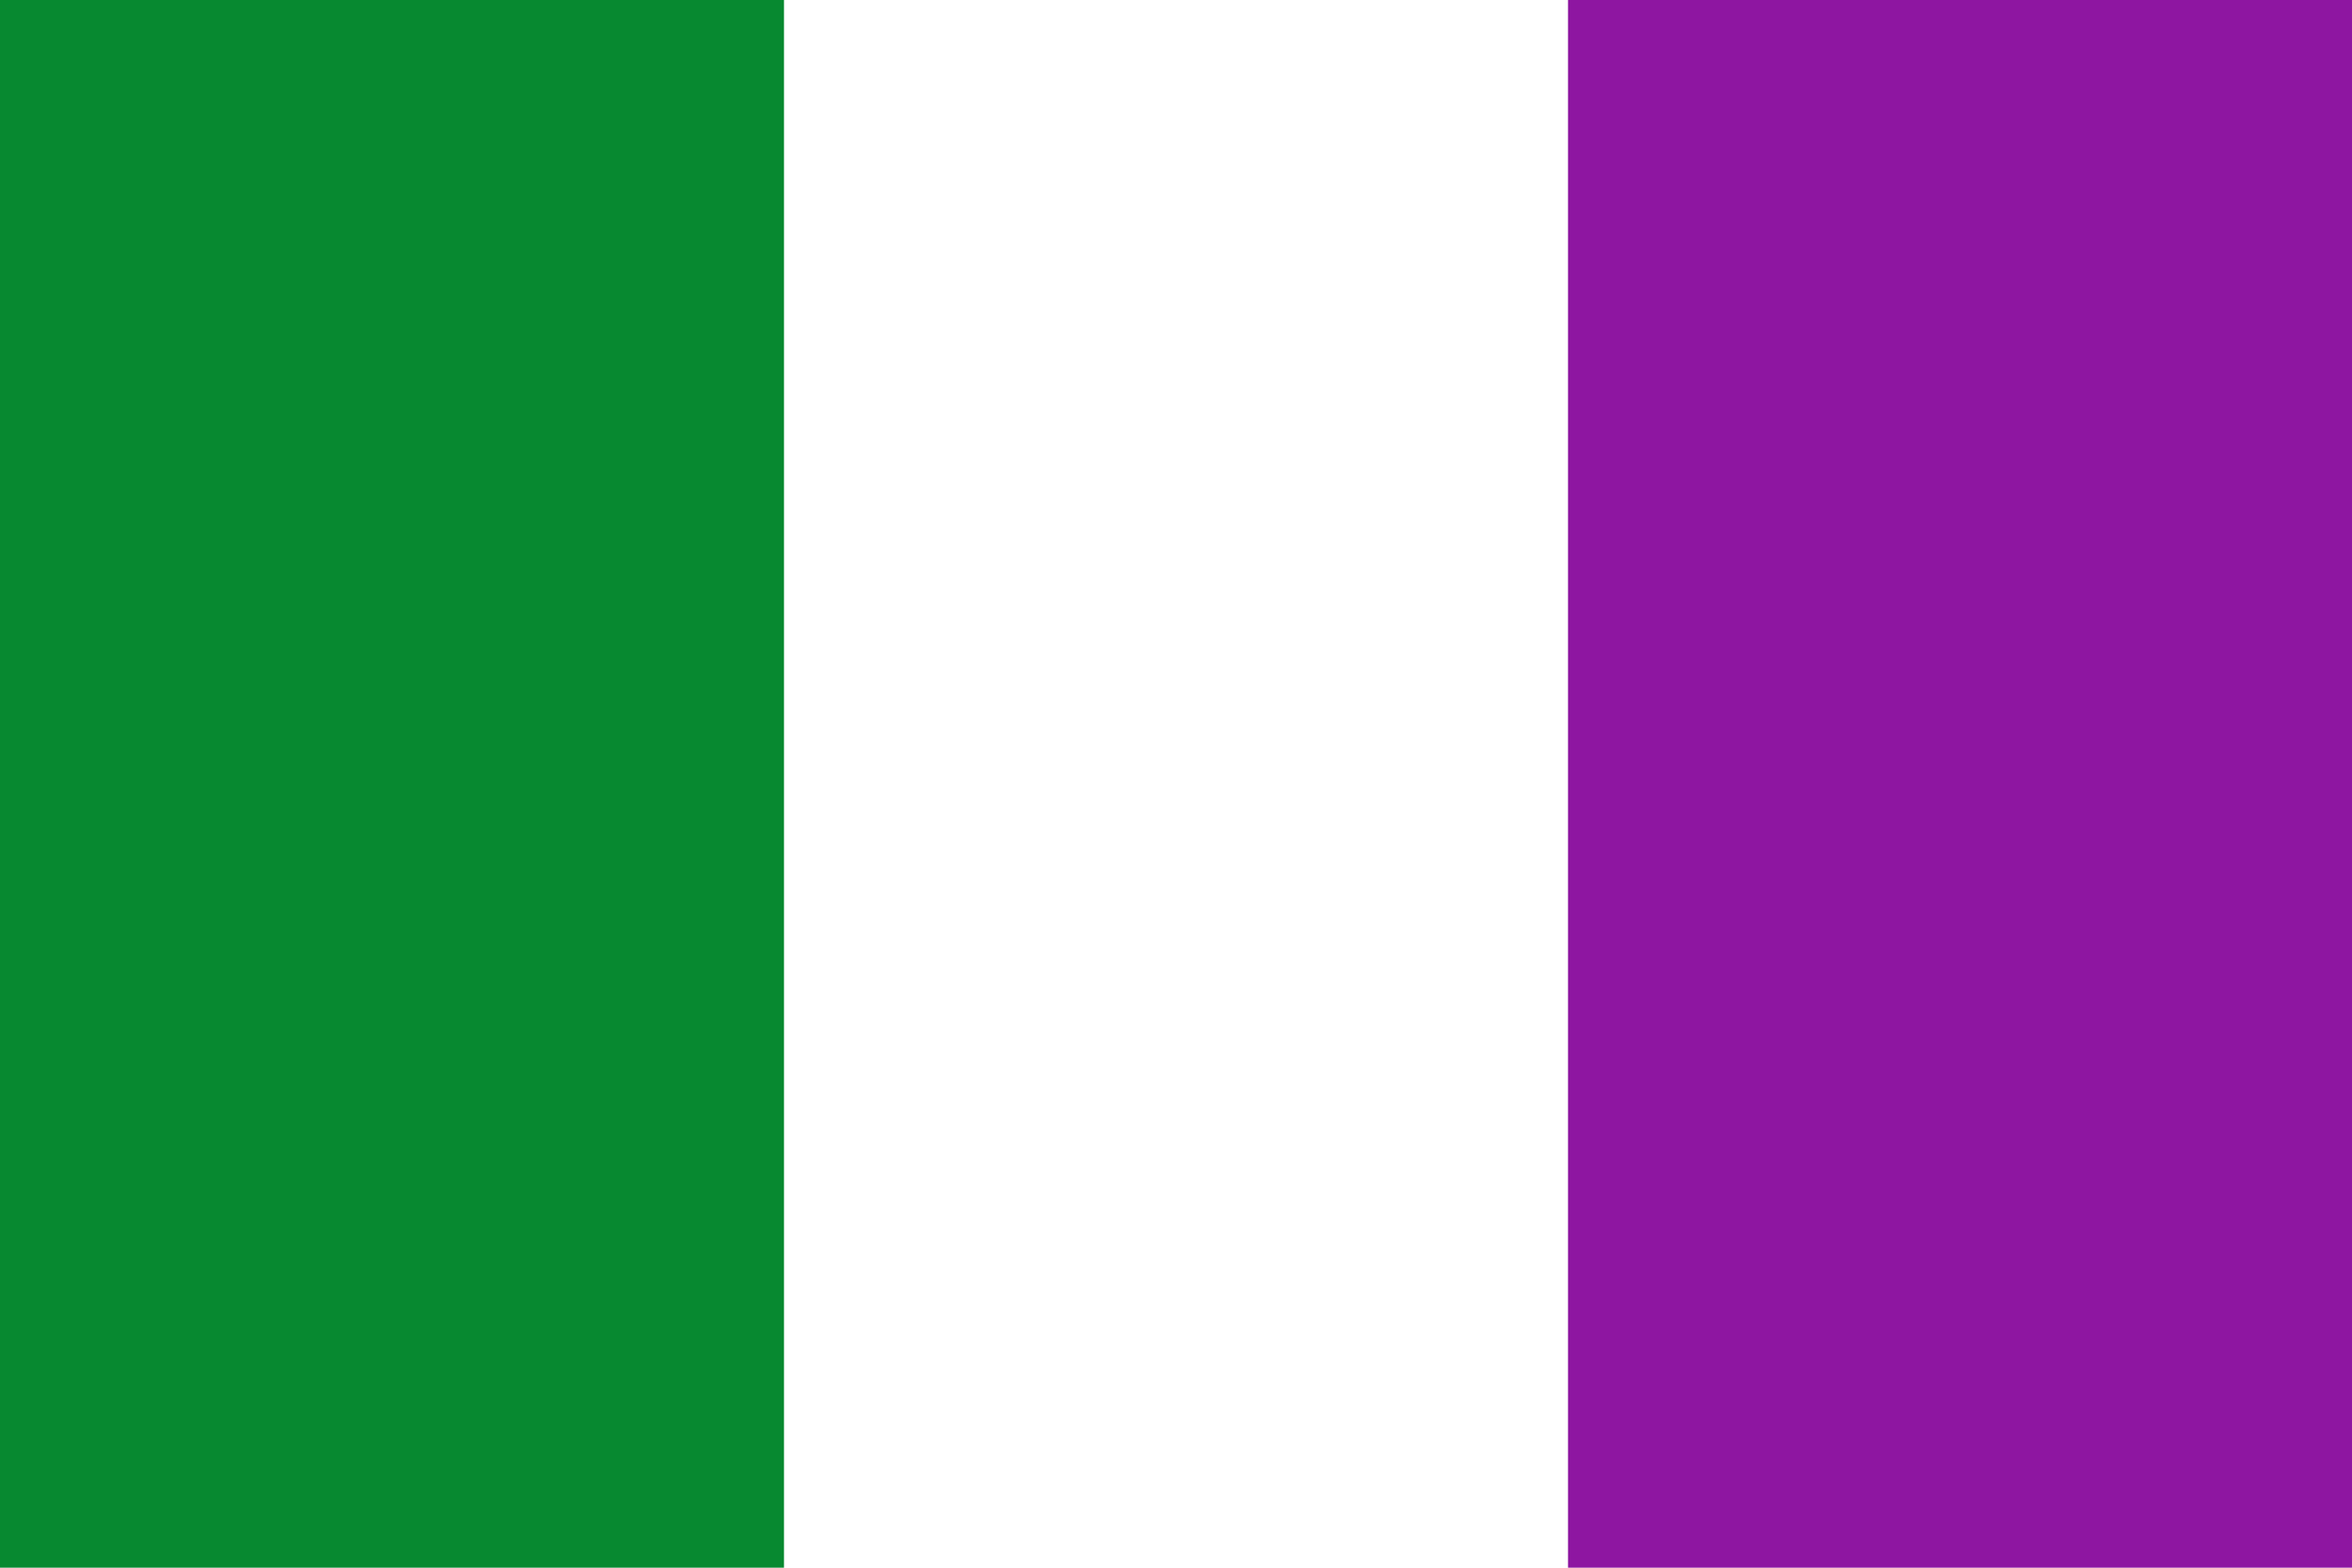 <?xml version="1.0" encoding="UTF-8" standalone="no"?>
<!-- Created with Inkscape (http://www.inkscape.org/) -->
<svg
   xmlns:dc="http://purl.org/dc/elements/1.1/"
   xmlns:cc="http://web.resource.org/cc/"
   xmlns:rdf="http://www.w3.org/1999/02/22-rdf-syntax-ns#"
   xmlns:svg="http://www.w3.org/2000/svg"
   xmlns="http://www.w3.org/2000/svg"
   xmlns:sodipodi="http://sodipodi.sourceforge.net/DTD/sodipodi-0.dtd"
   xmlns:inkscape="http://www.inkscape.org/namespaces/inkscape"
   id="svg4874"
   sodipodi:version="0.32"
   inkscape:version="0.45.1"
   width="750"
   height="500"
   version="1.0"
   sodipodi:docbase="C:\TIIKERI\Liput\Espanja\Castilla-La Mancha\Toledo - kunnat\svg"
   sodipodi:docname="Orgaz.svg"
   inkscape:output_extension="org.inkscape.output.svg.inkscape">
  <defs
     id="defs4877" />
  <sodipodi:namedview
     inkscape:window-height="712"
     inkscape:window-width="1024"
     inkscape:pageshadow="2"
     inkscape:pageopacity="0.0"
     guidetolerance="10.0"
     gridtolerance="10.0"
     objecttolerance="10.0"
     borderopacity="1.0"
     bordercolor="#666666"
     pagecolor="#ffffff"
     id="base"
     inkscape:zoom="0.87790876"
     inkscape:cx="362.06912"
     inkscape:cy="232.03809"
     inkscape:window-x="-4"
     inkscape:window-y="-4"
     inkscape:current-layer="svg4874"
     width="750px"
     height="500px"
     showguides="true"
     inkscape:guide-bbox="true" />
  <g
     id="g3975">
    <rect
       y="0"
       x="2.4000001e-006"
       height="500"
       width="750"
       id="rect4887"
       style="fill:#ffffff;fill-opacity:1;stroke:none;stroke-opacity:1" />
    <rect
       y="0"
       x="2.4000001e-006"
       height="500"
       width="250"
       id="rect4883"
       style="fill:#078930;fill-opacity:1;stroke:none;stroke-opacity:1" />
    <rect
       y="0"
       x="500"
       height="500"
       width="250"
       id="rect4885"
       style="fill:#8e16a1;fill-opacity:1;stroke:none;stroke-opacity:1" />
  </g>
</svg>
